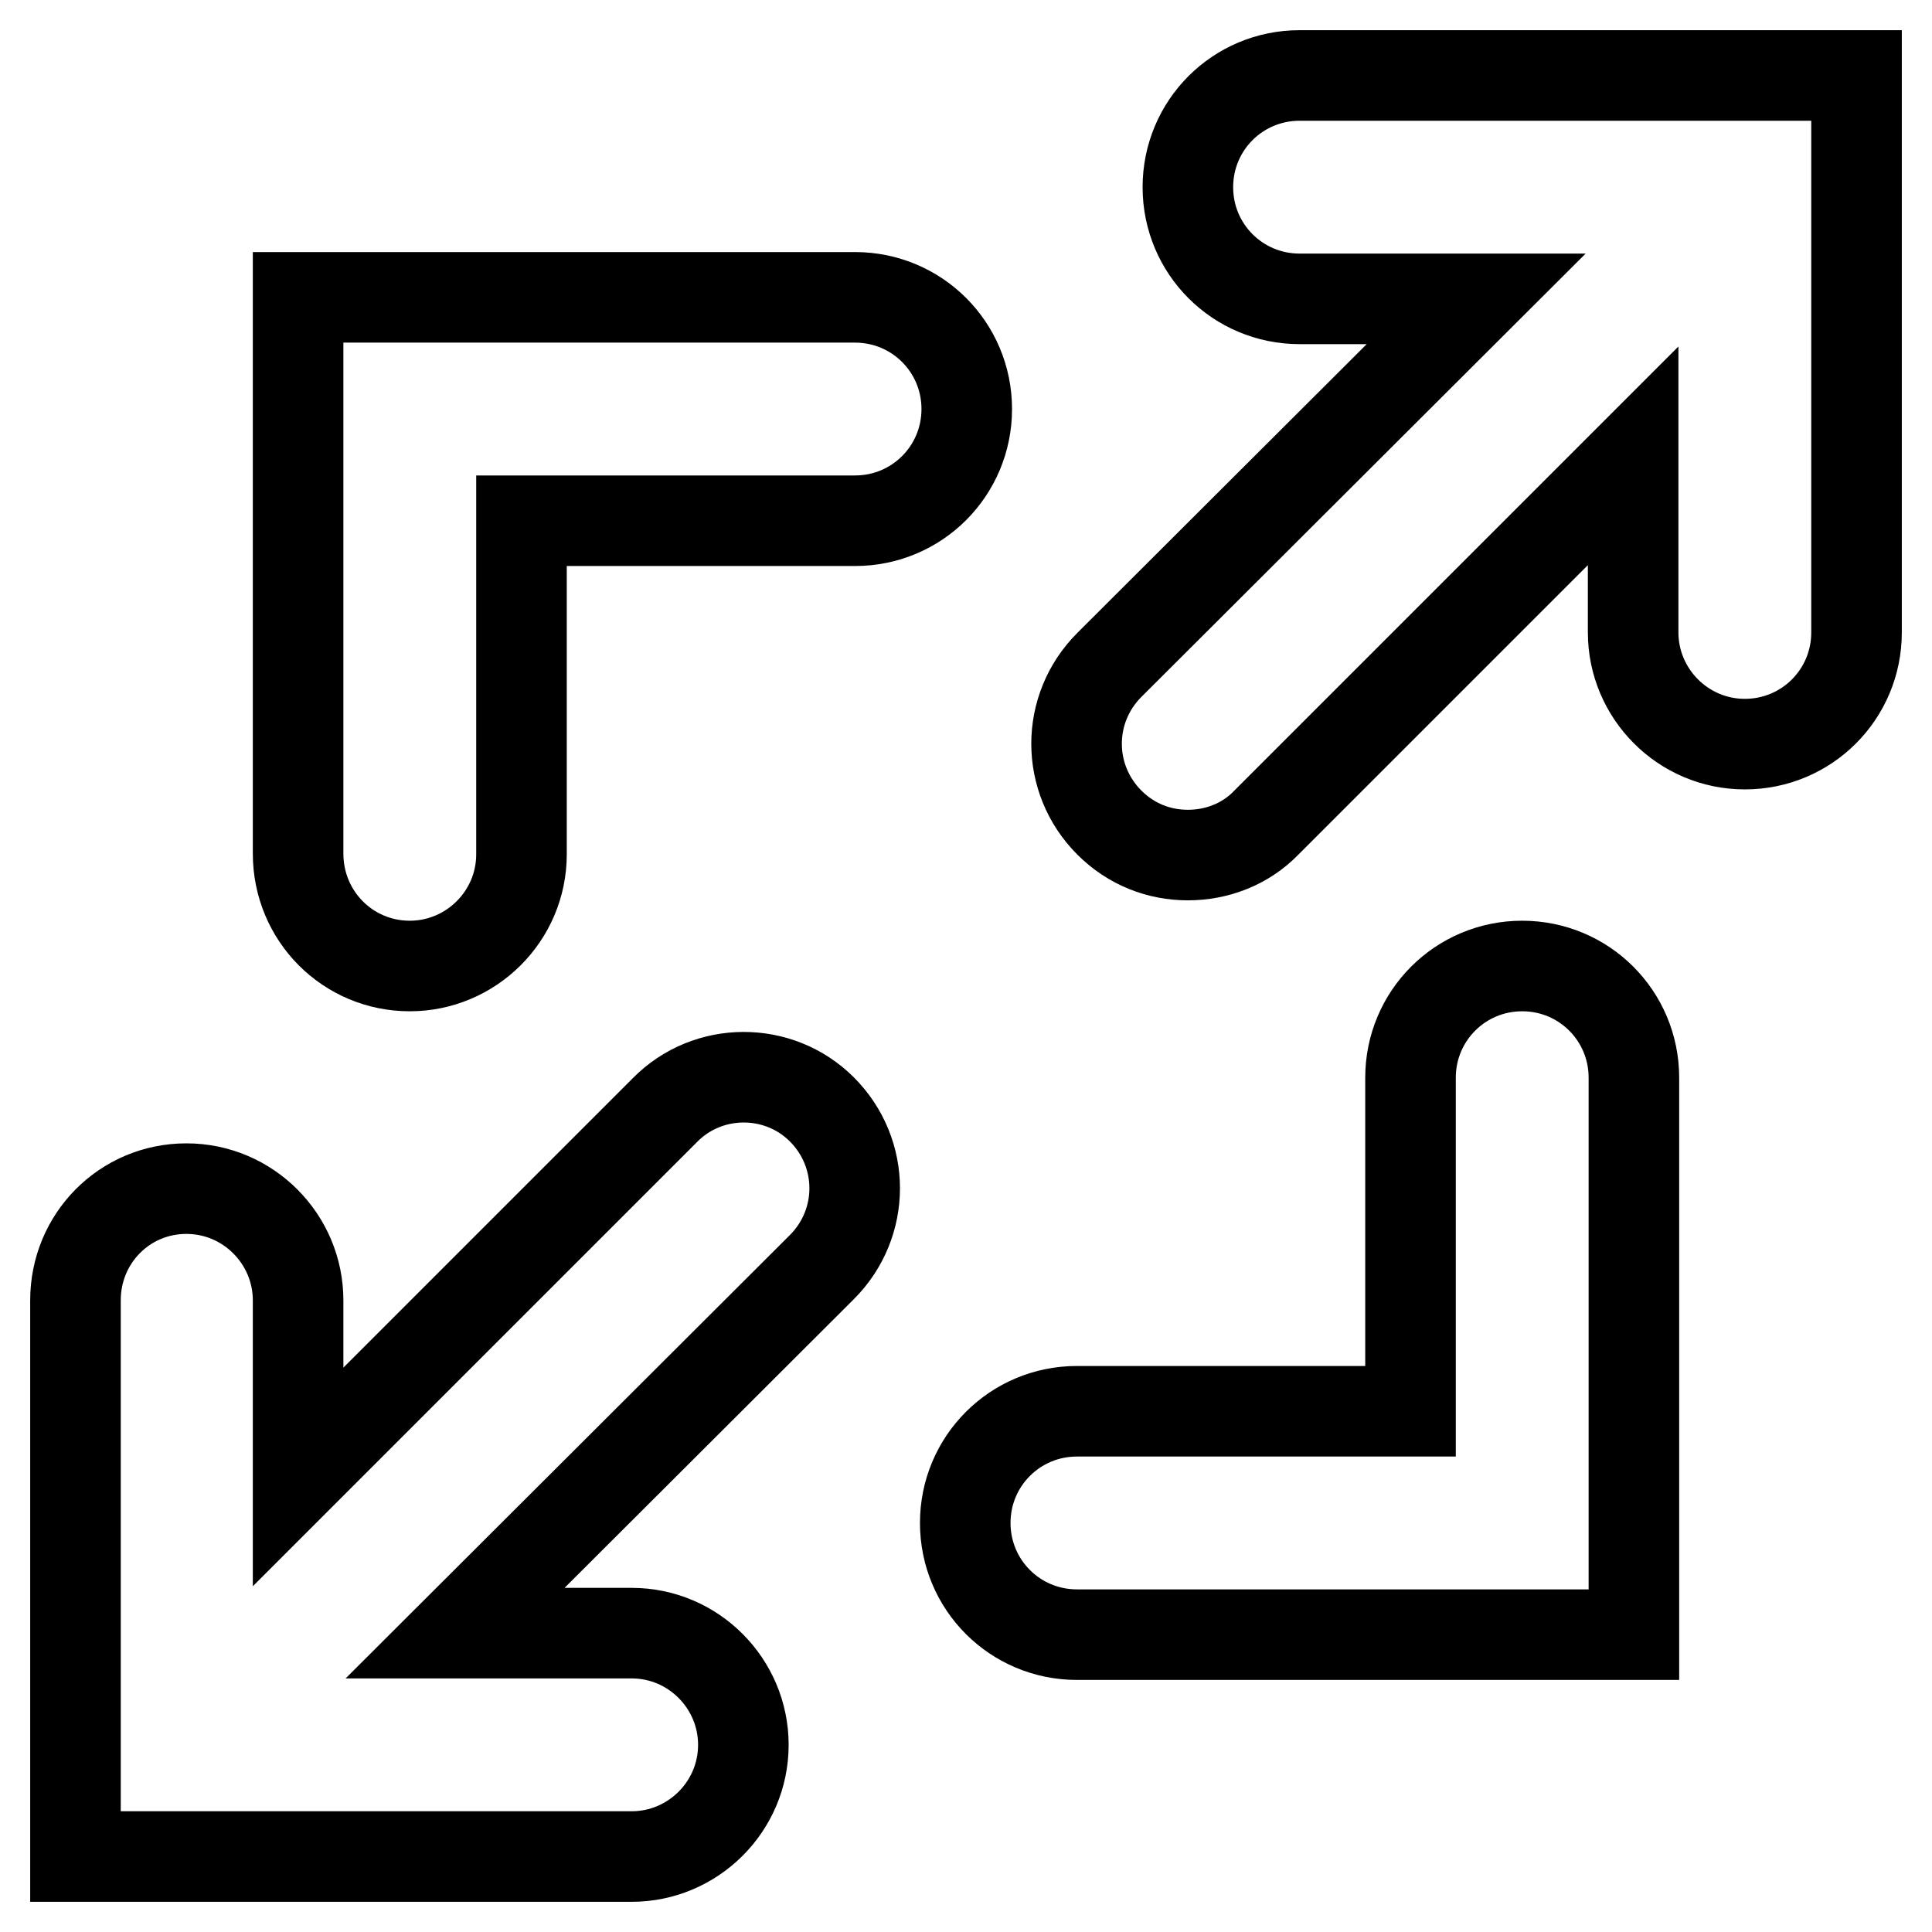 <?xml version="1.0" encoding="utf-8"?>
<!-- Svg Vector Icons : http://www.onlinewebfonts.com/icon -->
<!DOCTYPE svg PUBLIC "-//W3C//DTD SVG 1.1//EN" "http://www.w3.org/Graphics/SVG/1.1/DTD/svg11.dtd">
<svg version="1.1" xmlns="http://www.w3.org/2000/svg" xmlns:xlink="http://www.w3.org/1999/xlink" x="0px" y="0px" viewBox="0 0 256 256" enable-background="new 0 0 256 256" xml:space="preserve">
<g><g><g><path stroke-width="12" fill-opacity="0" stroke="#000000"  d="M172.2,10c-8.2,0-14.8,6.6-14.8,14.8c0,8.2,6.6,14.8,14.8,14.8h23.4l-48.6,48.5c-5.8,5.8-5.8,15.1,0,20.9c2.9,2.9,6.6,4.3,10.4,4.3s7.6-1.4,10.4-4.3l48.6-48.6v23.4c0,8.1,6.6,14.8,14.8,14.8c8.2,0,14.8-6.6,14.8-14.8V10H172.2L172.2,10z"/><path stroke-width="12" fill-opacity="0" stroke="#000000"  d="M88.1,147.1l-48.6,48.6v-23.4c0-8.1-6.6-14.8-14.8-14.8c-8.2,0-14.7,6.6-14.7,14.8V246h14.7c0.1,0,59,0,59,0c8.1,0,14.8-6.6,14.8-14.8c0-8.1-6.6-14.8-14.8-14.8H60.3l48.6-48.5c5.8-5.8,5.8-15.1,0-20.9C103.2,141.3,93.8,141.3,88.1,147.1L88.1,147.1z"/><path stroke-width="12" fill-opacity="0" stroke="#000000"  d="M54.3,128c8.1,0,14.8-6.6,14.8-14.8V69h44.2c8.2,0,14.8-6.6,14.8-14.8c0-8.2-6.6-14.8-14.8-14.8H39.5l0,73.7C39.5,121.4,46.1,128,54.3,128L54.3,128z"/><path stroke-width="12" fill-opacity="0" stroke="#000000"  d="M201.7,128c-8.2,0-14.8,6.6-14.8,14.8V187h-44.2c-8.2,0-14.8,6.6-14.8,14.8s6.6,14.8,14.8,14.8h73.8v-73.8C216.5,134.6,209.9,128,201.7,128L201.7,128z"/></g></g></g>
</svg>